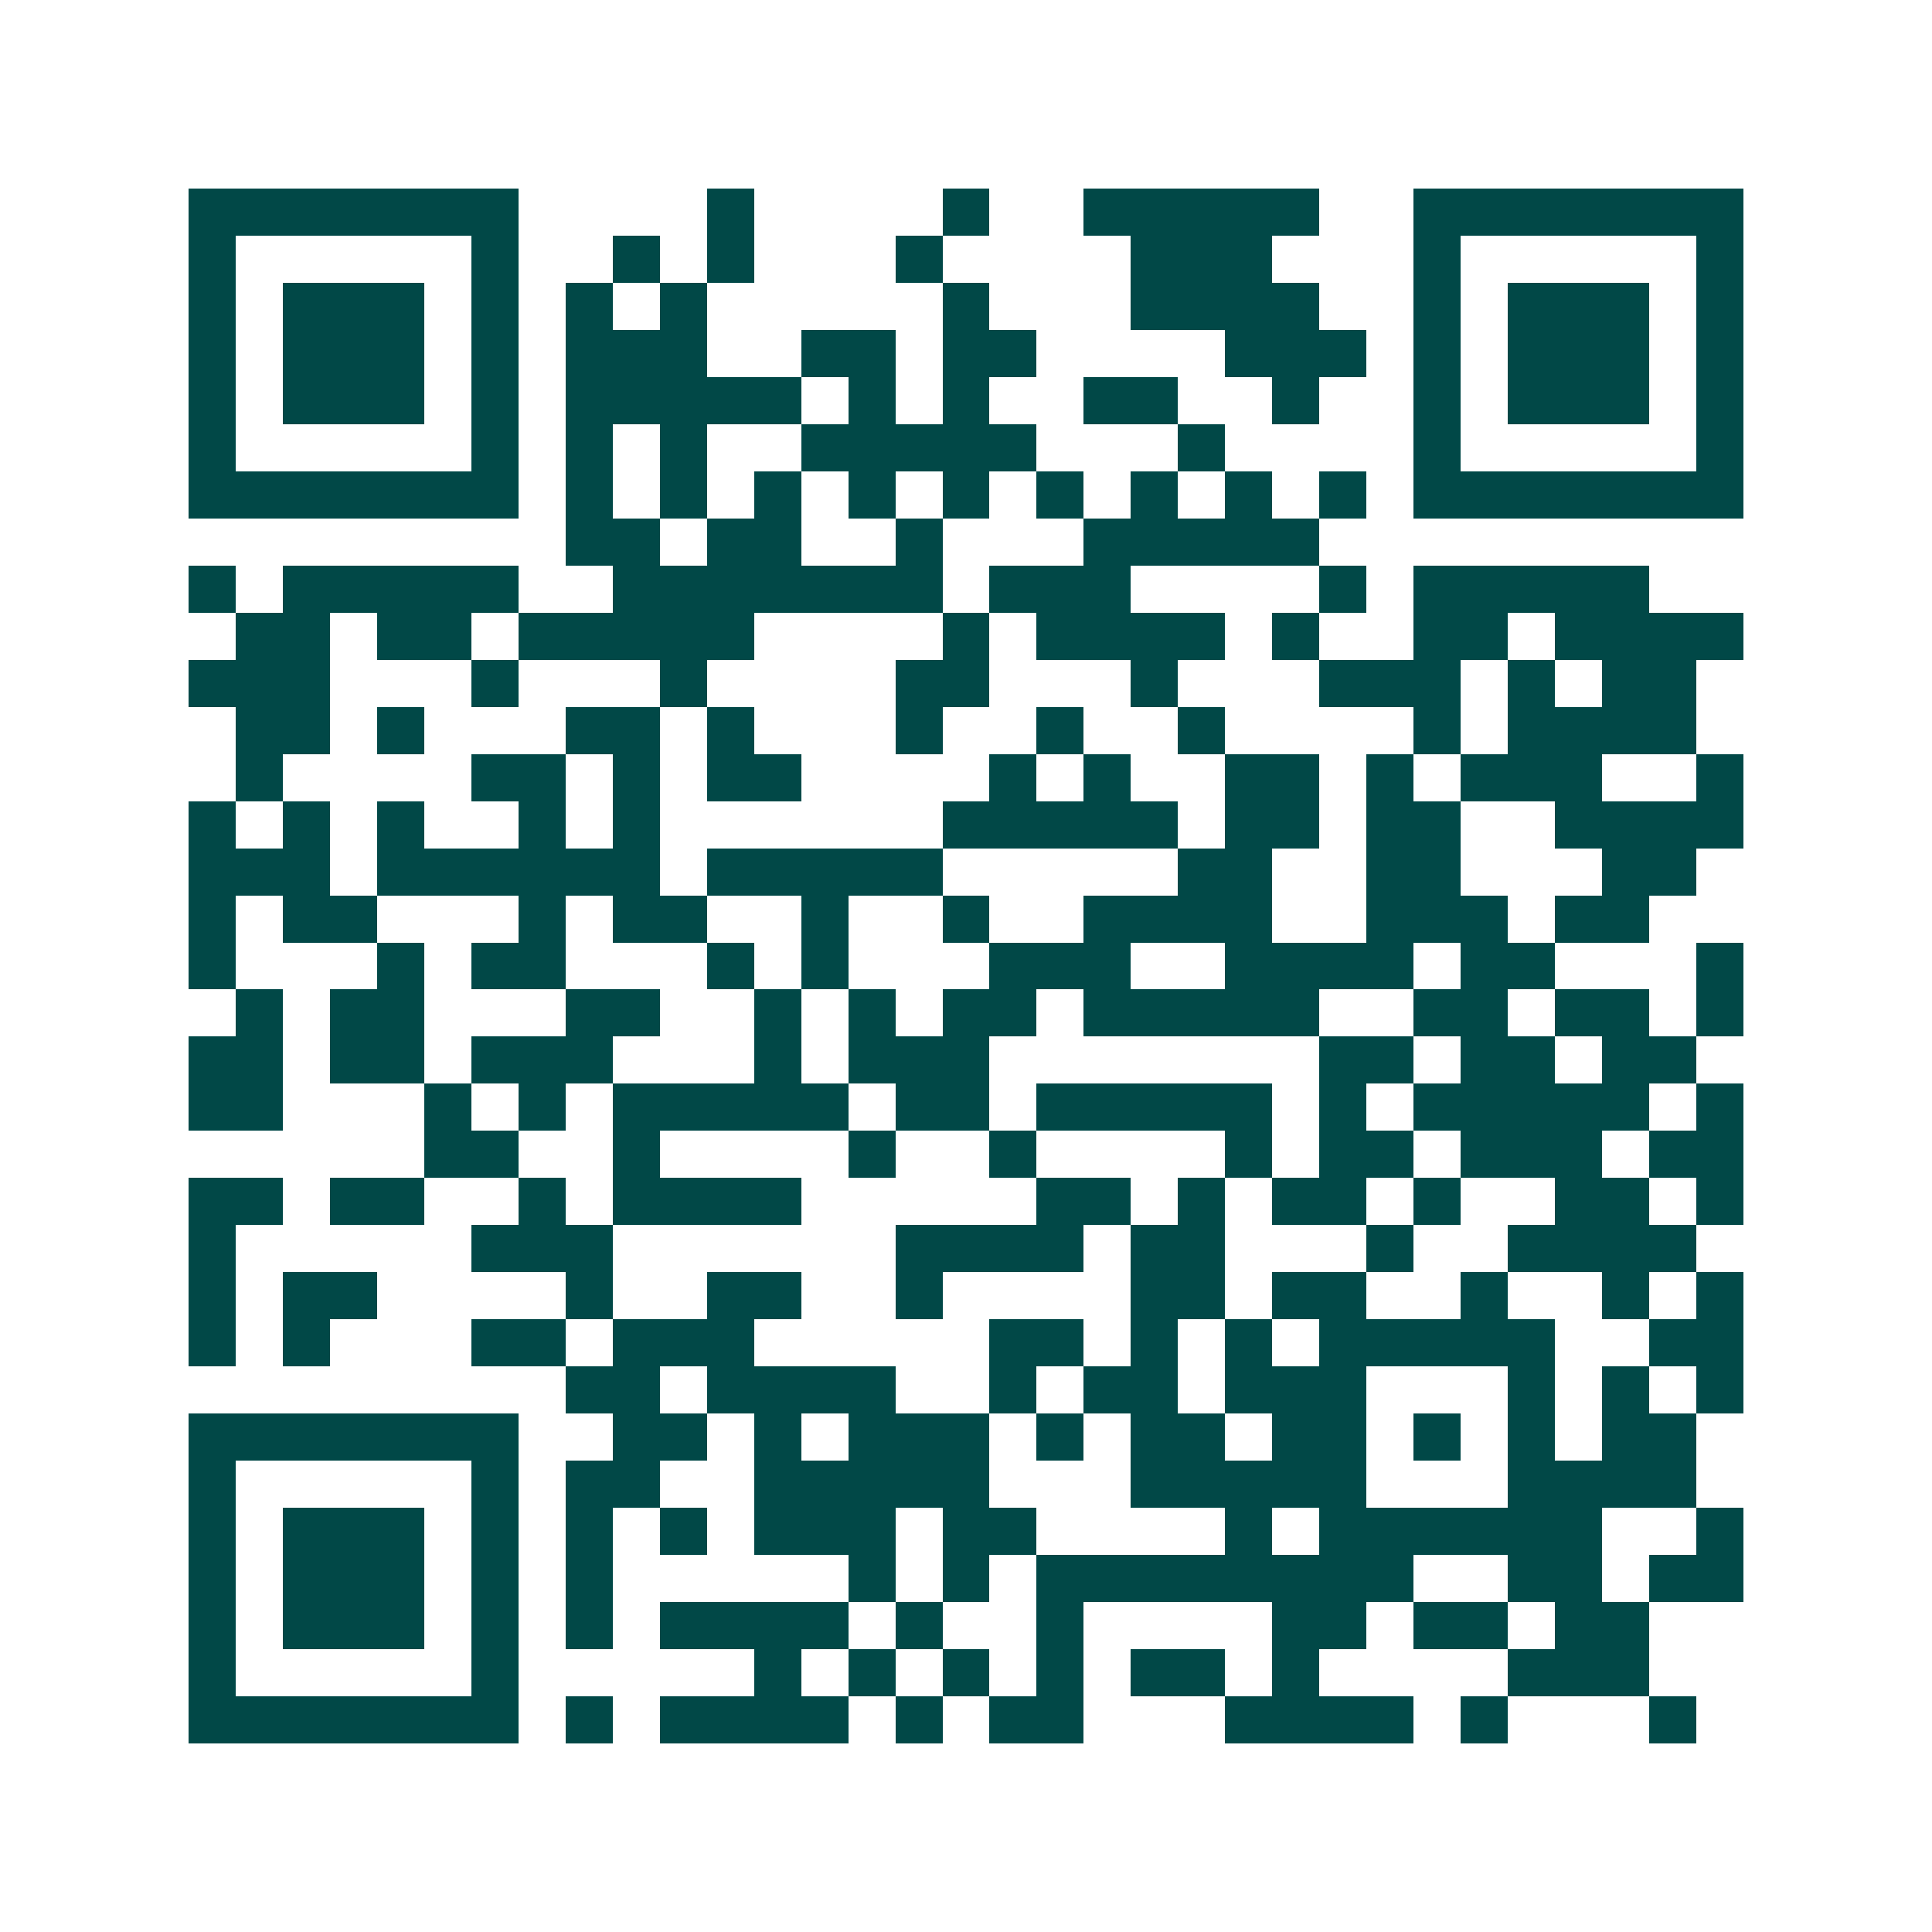 <svg xmlns="http://www.w3.org/2000/svg" width="200" height="200" viewBox="0 0 41 41" shape-rendering="crispEdges"><path fill="#ffffff" d="M0 0h41v41H0z"/><path stroke="#014847" d="M4 4.5h7m4 0h1m4 0h1m2 0h5m2 0h7M4 5.5h1m5 0h1m2 0h1m1 0h1m3 0h1m4 0h3m3 0h1m5 0h1M4 6.5h1m1 0h3m1 0h1m1 0h1m1 0h1m5 0h1m3 0h4m2 0h1m1 0h3m1 0h1M4 7.5h1m1 0h3m1 0h1m1 0h3m2 0h2m1 0h2m4 0h3m1 0h1m1 0h3m1 0h1M4 8.5h1m1 0h3m1 0h1m1 0h5m1 0h1m1 0h1m2 0h2m2 0h1m2 0h1m1 0h3m1 0h1M4 9.5h1m5 0h1m1 0h1m1 0h1m2 0h5m3 0h1m4 0h1m5 0h1M4 10.5h7m1 0h1m1 0h1m1 0h1m1 0h1m1 0h1m1 0h1m1 0h1m1 0h1m1 0h1m1 0h7M12 11.5h2m1 0h2m2 0h1m3 0h5M4 12.5h1m1 0h5m2 0h7m1 0h3m4 0h1m1 0h5M5 13.5h2m1 0h2m1 0h5m4 0h1m1 0h4m1 0h1m2 0h2m1 0h4M4 14.5h3m3 0h1m3 0h1m4 0h2m3 0h1m3 0h3m1 0h1m1 0h2M5 15.5h2m1 0h1m3 0h2m1 0h1m3 0h1m2 0h1m2 0h1m4 0h1m1 0h4M5 16.5h1m4 0h2m1 0h1m1 0h2m4 0h1m1 0h1m2 0h2m1 0h1m1 0h3m2 0h1M4 17.5h1m1 0h1m1 0h1m2 0h1m1 0h1m6 0h5m1 0h2m1 0h2m2 0h4M4 18.5h3m1 0h6m1 0h5m5 0h2m2 0h2m3 0h2M4 19.5h1m1 0h2m3 0h1m1 0h2m2 0h1m2 0h1m2 0h4m2 0h3m1 0h2M4 20.5h1m3 0h1m1 0h2m3 0h1m1 0h1m3 0h3m2 0h4m1 0h2m3 0h1M5 21.5h1m1 0h2m3 0h2m2 0h1m1 0h1m1 0h2m1 0h5m2 0h2m1 0h2m1 0h1M4 22.5h2m1 0h2m1 0h3m3 0h1m1 0h3m7 0h2m1 0h2m1 0h2M4 23.5h2m3 0h1m1 0h1m1 0h5m1 0h2m1 0h5m1 0h1m1 0h5m1 0h1M9 24.5h2m2 0h1m4 0h1m2 0h1m4 0h1m1 0h2m1 0h3m1 0h2M4 25.5h2m1 0h2m2 0h1m1 0h4m5 0h2m1 0h1m1 0h2m1 0h1m2 0h2m1 0h1M4 26.5h1m5 0h3m6 0h4m1 0h2m3 0h1m2 0h4M4 27.5h1m1 0h2m4 0h1m2 0h2m2 0h1m4 0h2m1 0h2m2 0h1m2 0h1m1 0h1M4 28.5h1m1 0h1m3 0h2m1 0h3m5 0h2m1 0h1m1 0h1m1 0h5m2 0h2M12 29.5h2m1 0h4m2 0h1m1 0h2m1 0h3m3 0h1m1 0h1m1 0h1M4 30.5h7m2 0h2m1 0h1m1 0h3m1 0h1m1 0h2m1 0h2m1 0h1m1 0h1m1 0h2M4 31.5h1m5 0h1m1 0h2m2 0h5m3 0h5m3 0h4M4 32.5h1m1 0h3m1 0h1m1 0h1m1 0h1m1 0h3m1 0h2m4 0h1m1 0h6m2 0h1M4 33.5h1m1 0h3m1 0h1m1 0h1m5 0h1m1 0h1m1 0h8m2 0h2m1 0h2M4 34.5h1m1 0h3m1 0h1m1 0h1m1 0h4m1 0h1m2 0h1m4 0h2m1 0h2m1 0h2M4 35.5h1m5 0h1m5 0h1m1 0h1m1 0h1m1 0h1m1 0h2m1 0h1m4 0h3M4 36.5h7m1 0h1m1 0h4m1 0h1m1 0h2m3 0h4m1 0h1m3 0h1"/></svg>
